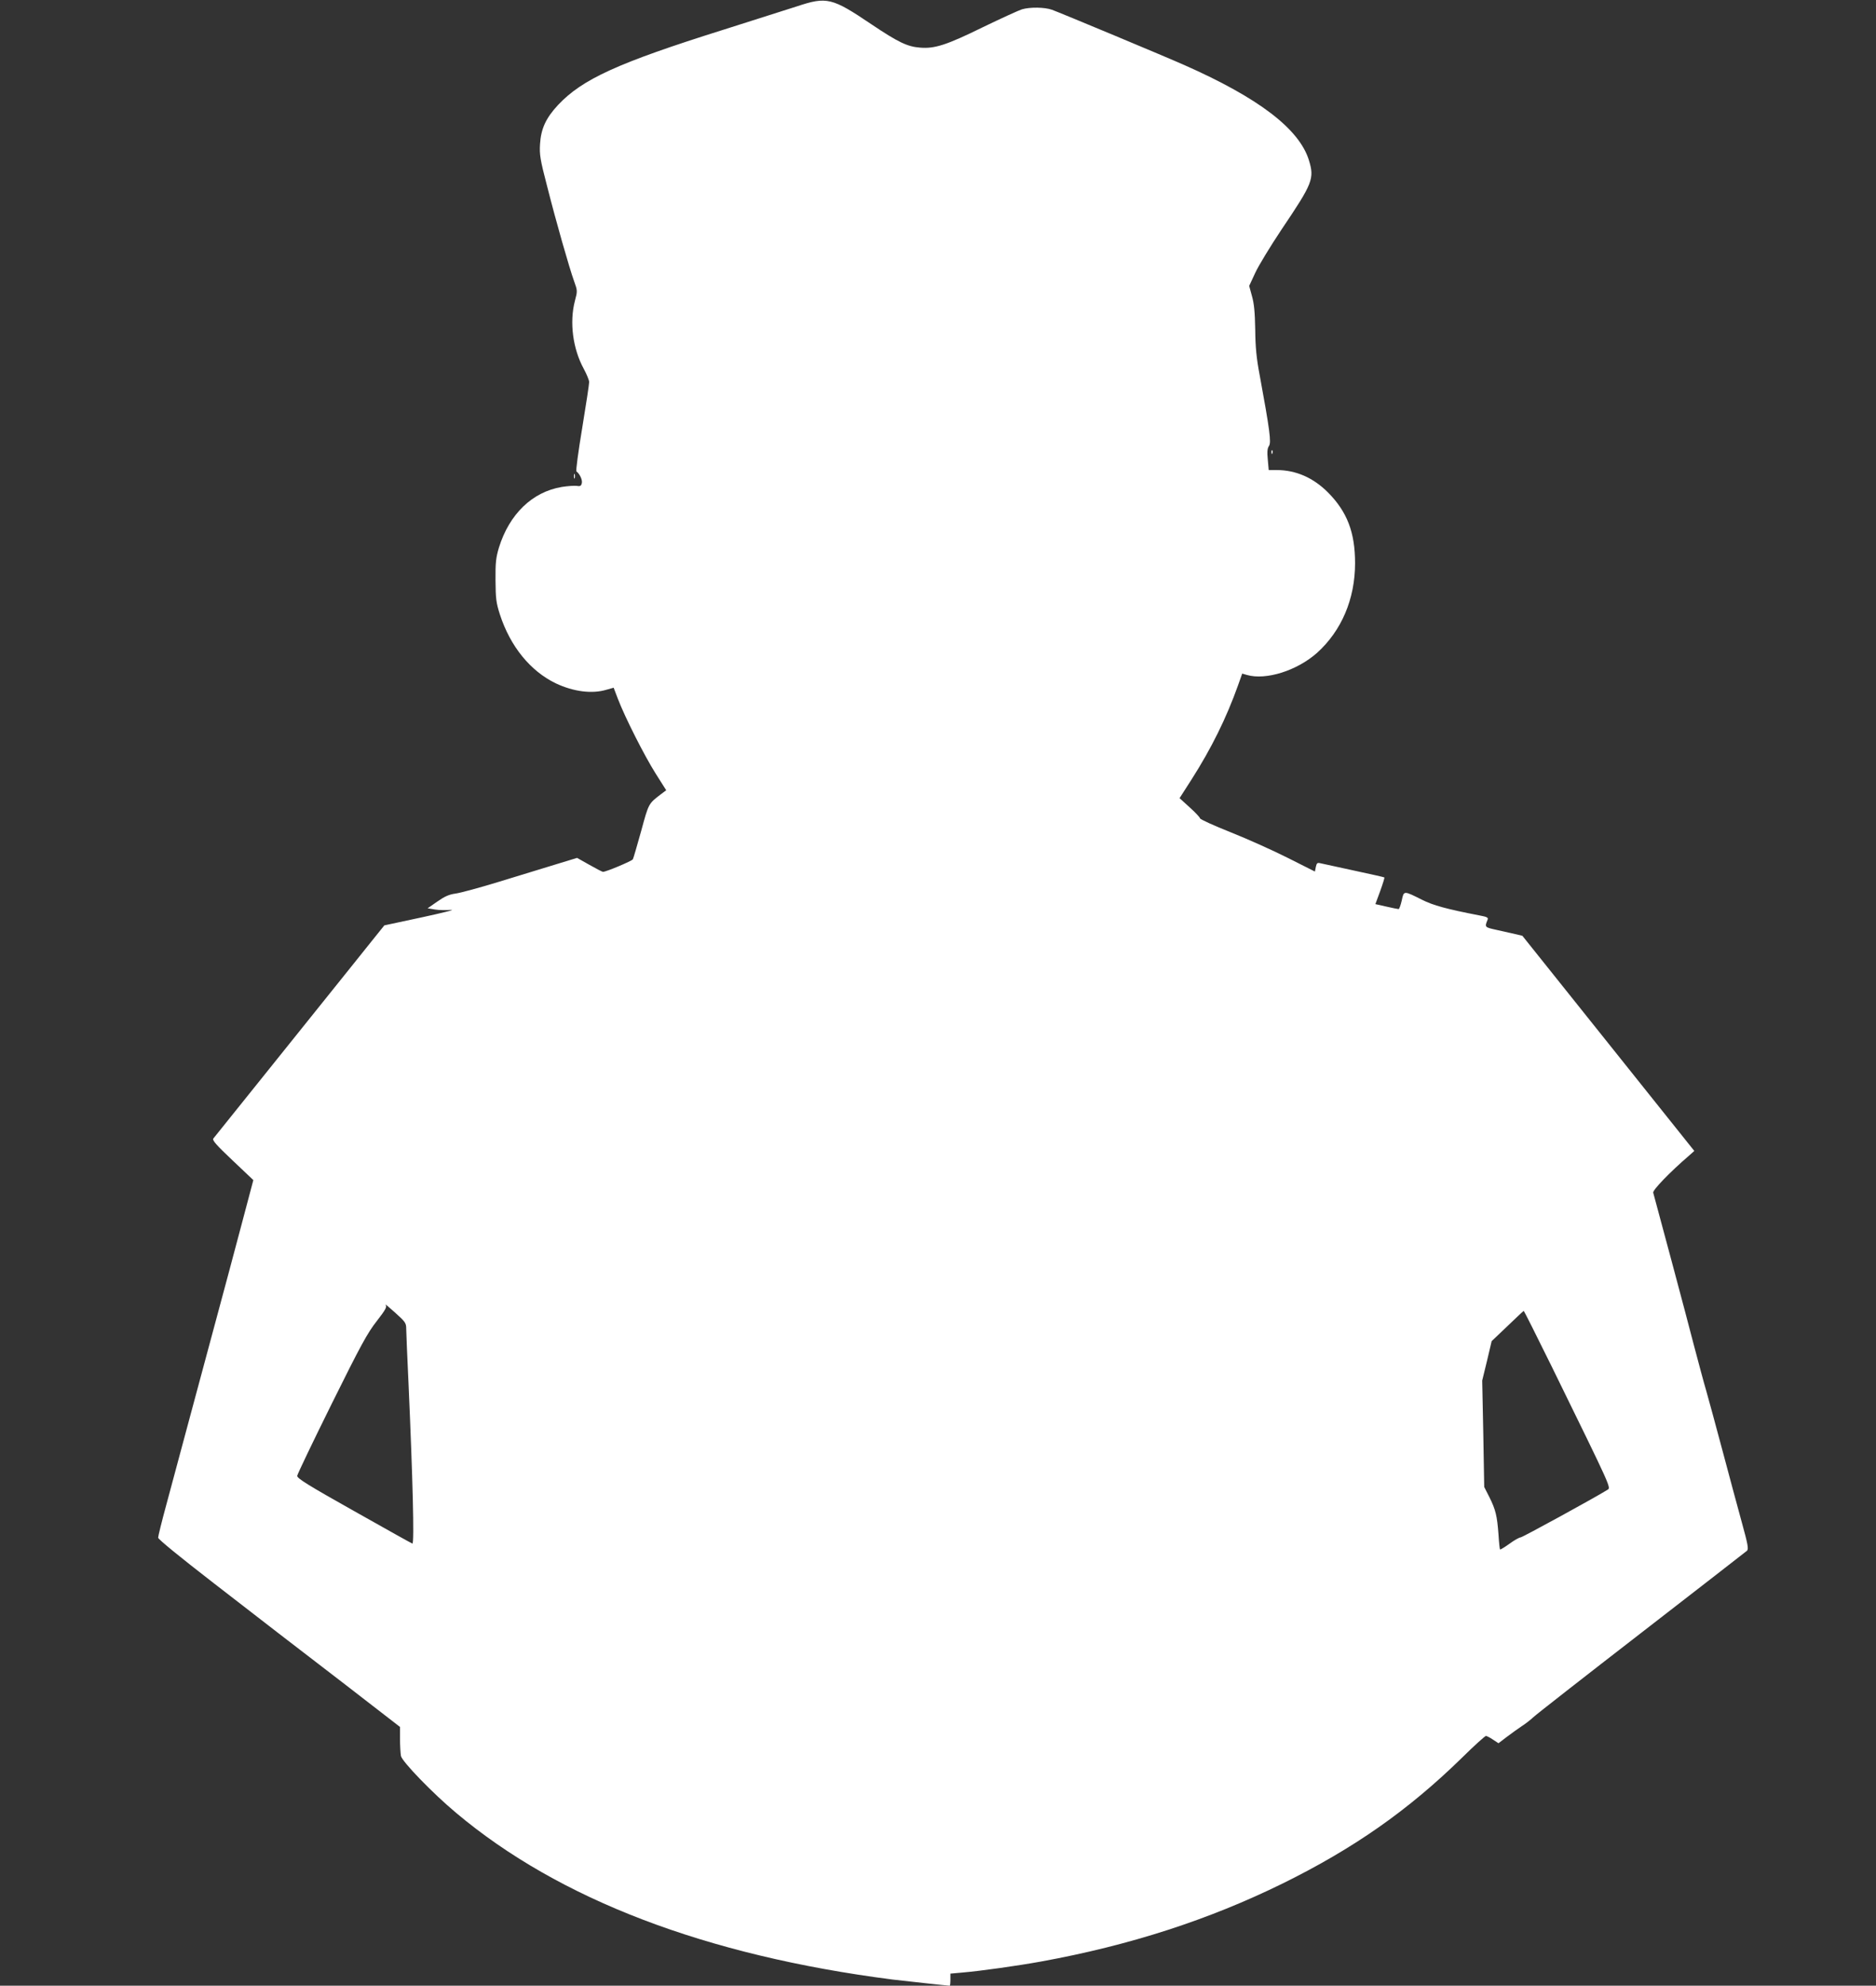<?xml version="1.0" standalone="no"?>
<!DOCTYPE svg PUBLIC "-//W3C//DTD SVG 20010904//EN"
 "http://www.w3.org/TR/2001/REC-SVG-20010904/DTD/svg10.dtd">
<svg version="1.0" xmlns="http://www.w3.org/2000/svg"
 width="1210pt" height="1280pt" viewBox="0 0 1210 1280"
 preserveAspectRatio="xMidYMid meet">
<rect x="0" y="0" width="1210" height="1280" fill="#333333" stroke="none"/>
<g transform="translate(0,1280) scale(0.1,-0.1)"
fill="#ffffff" stroke="none">
<path d="M5140 12759 c-69 -22 -282 -90 -475 -151 -681 -214 -909 -318 -1066
-485 -79 -85 -110 -154 -116 -253 -4 -66 1 -99 46 -271 58 -229 142 -523 174
-612 22 -61 22 -63 5 -127 -36 -138 -13 -309 57 -437 19 -35 35 -74 35 -86 0
-13 -20 -146 -45 -297 -25 -150 -42 -276 -37 -279 20 -14 39 -53 35 -74 -4
-19 -10 -23 -33 -19 -16 2 -60 -1 -97 -7 -190 -32 -338 -175 -405 -391 -19
-64 -23 -95 -22 -210 1 -119 4 -145 28 -220 67 -207 197 -366 361 -445 115
-54 234 -69 327 -41 l46 13 27 -71 c46 -120 170 -365 243 -481 l69 -109 -36
-27 c-78 -60 -77 -57 -125 -234 -26 -93 -50 -176 -54 -184 -6 -11 -172 -81
-193 -81 -4 0 -43 20 -87 45 l-80 45 -144 -44 c-78 -24 -242 -74 -363 -111
-121 -37 -246 -71 -277 -75 -43 -6 -71 -19 -118 -52 l-62 -43 49 -8 c26 -4 73
-5 103 -2 30 2 -54 -19 -188 -48 l-243 -52 -82 -102 c-45 -56 -107 -133 -137
-171 -30 -38 -239 -298 -464 -578 -225 -280 -414 -515 -420 -523 -8 -11 18
-41 124 -141 l134 -127 -82 -309 c-45 -170 -113 -424 -151 -564 -38 -140 -115
-426 -171 -635 -56 -209 -126 -470 -156 -580 -30 -110 -54 -207 -54 -217 0
-10 141 -125 357 -292 197 -152 387 -299 423 -327 36 -28 226 -174 423 -325
l357 -276 0 -78 c0 -42 3 -91 6 -109 8 -37 205 -241 356 -367 664 -558 1610
-919 2813 -1074 67 -8 359 -40 371 -40 2 0 4 17 4 39 l0 39 78 7 c118 10 352
43 507 71 572 104 1082 269 1560 504 458 226 808 471 1154 809 79 78 149 141
155 141 6 0 27 -11 46 -24 l35 -23 55 42 c30 23 73 53 95 68 22 14 56 40 75
58 19 18 334 264 700 547 366 283 671 520 678 526 11 11 5 43 -32 177 -25 90
-81 299 -125 464 -44 165 -92 341 -106 390 -15 50 -50 182 -80 295 -41 161
-239 899 -262 982 -5 16 108 133 229 237 l36 32 -554 693 -555 694 -47 11
c-26 6 -80 18 -120 27 -77 17 -77 17 -57 66 5 13 -3 18 -52 27 -212 41 -300
65 -371 101 -120 60 -117 60 -131 -5 -7 -30 -16 -55 -20 -55 -5 0 -40 7 -79
16 l-71 16 31 84 c17 47 29 86 27 88 -2 2 -92 22 -199 45 -107 23 -204 44
-216 47 -17 4 -22 0 -27 -24 l-6 -30 -173 87 c-95 48 -262 123 -370 166 -109
43 -198 84 -198 90 0 5 -29 37 -66 70 l-66 60 77 120 c129 202 225 397 300
607 l27 76 31 -9 c123 -35 322 28 451 142 158 142 246 347 246 579 0 198 -51
331 -175 456 -95 95 -207 144 -331 144 l-51 0 -6 67 c-5 50 -3 73 8 89 15 23
5 101 -60 454 -21 110 -28 182 -29 295 -2 111 -7 167 -21 216 l-18 66 39 84
c21 46 98 172 170 280 201 298 213 327 176 447 -63 202 -325 401 -802 612
-121 54 -802 338 -855 357 -47 17 -142 18 -193 3 -20 -6 -134 -58 -252 -115
-236 -116 -312 -140 -406 -132 -81 6 -140 34 -313 150 -255 172 -288 180 -481
116z m-2520 -8524 c0 -22 7 -182 15 -355 27 -605 38 -1030 25 -1030 -3 0 -171
94 -375 209 -299 168 -370 212 -368 228 1 10 101 219 222 463 188 379 231 458
291 534 58 75 67 92 57 105 -6 9 21 -14 60 -49 67 -60 73 -68 73 -105z m7390
-247 c390 -796 382 -777 357 -792 -82 -51 -548 -306 -559 -306 -8 0 -41 -18
-72 -41 -32 -23 -59 -39 -61 -37 -2 2 -7 46 -10 98 -9 119 -18 158 -59 240
l-33 65 -6 343 -7 343 31 127 30 127 102 97 c56 54 103 98 105 98 2 0 84 -163
182 -362z"/>
<path d="M8201 9884 c0 -11 3 -14 6 -6 3 7 2 16 -1 19 -3 4 -6 -2 -5 -13z"/>
<path d="M3702 9730 c0 -14 2 -19 5 -12 2 6 2 18 0 25 -3 6 -5 1 -5 -13z"/>
</g>
</svg>
